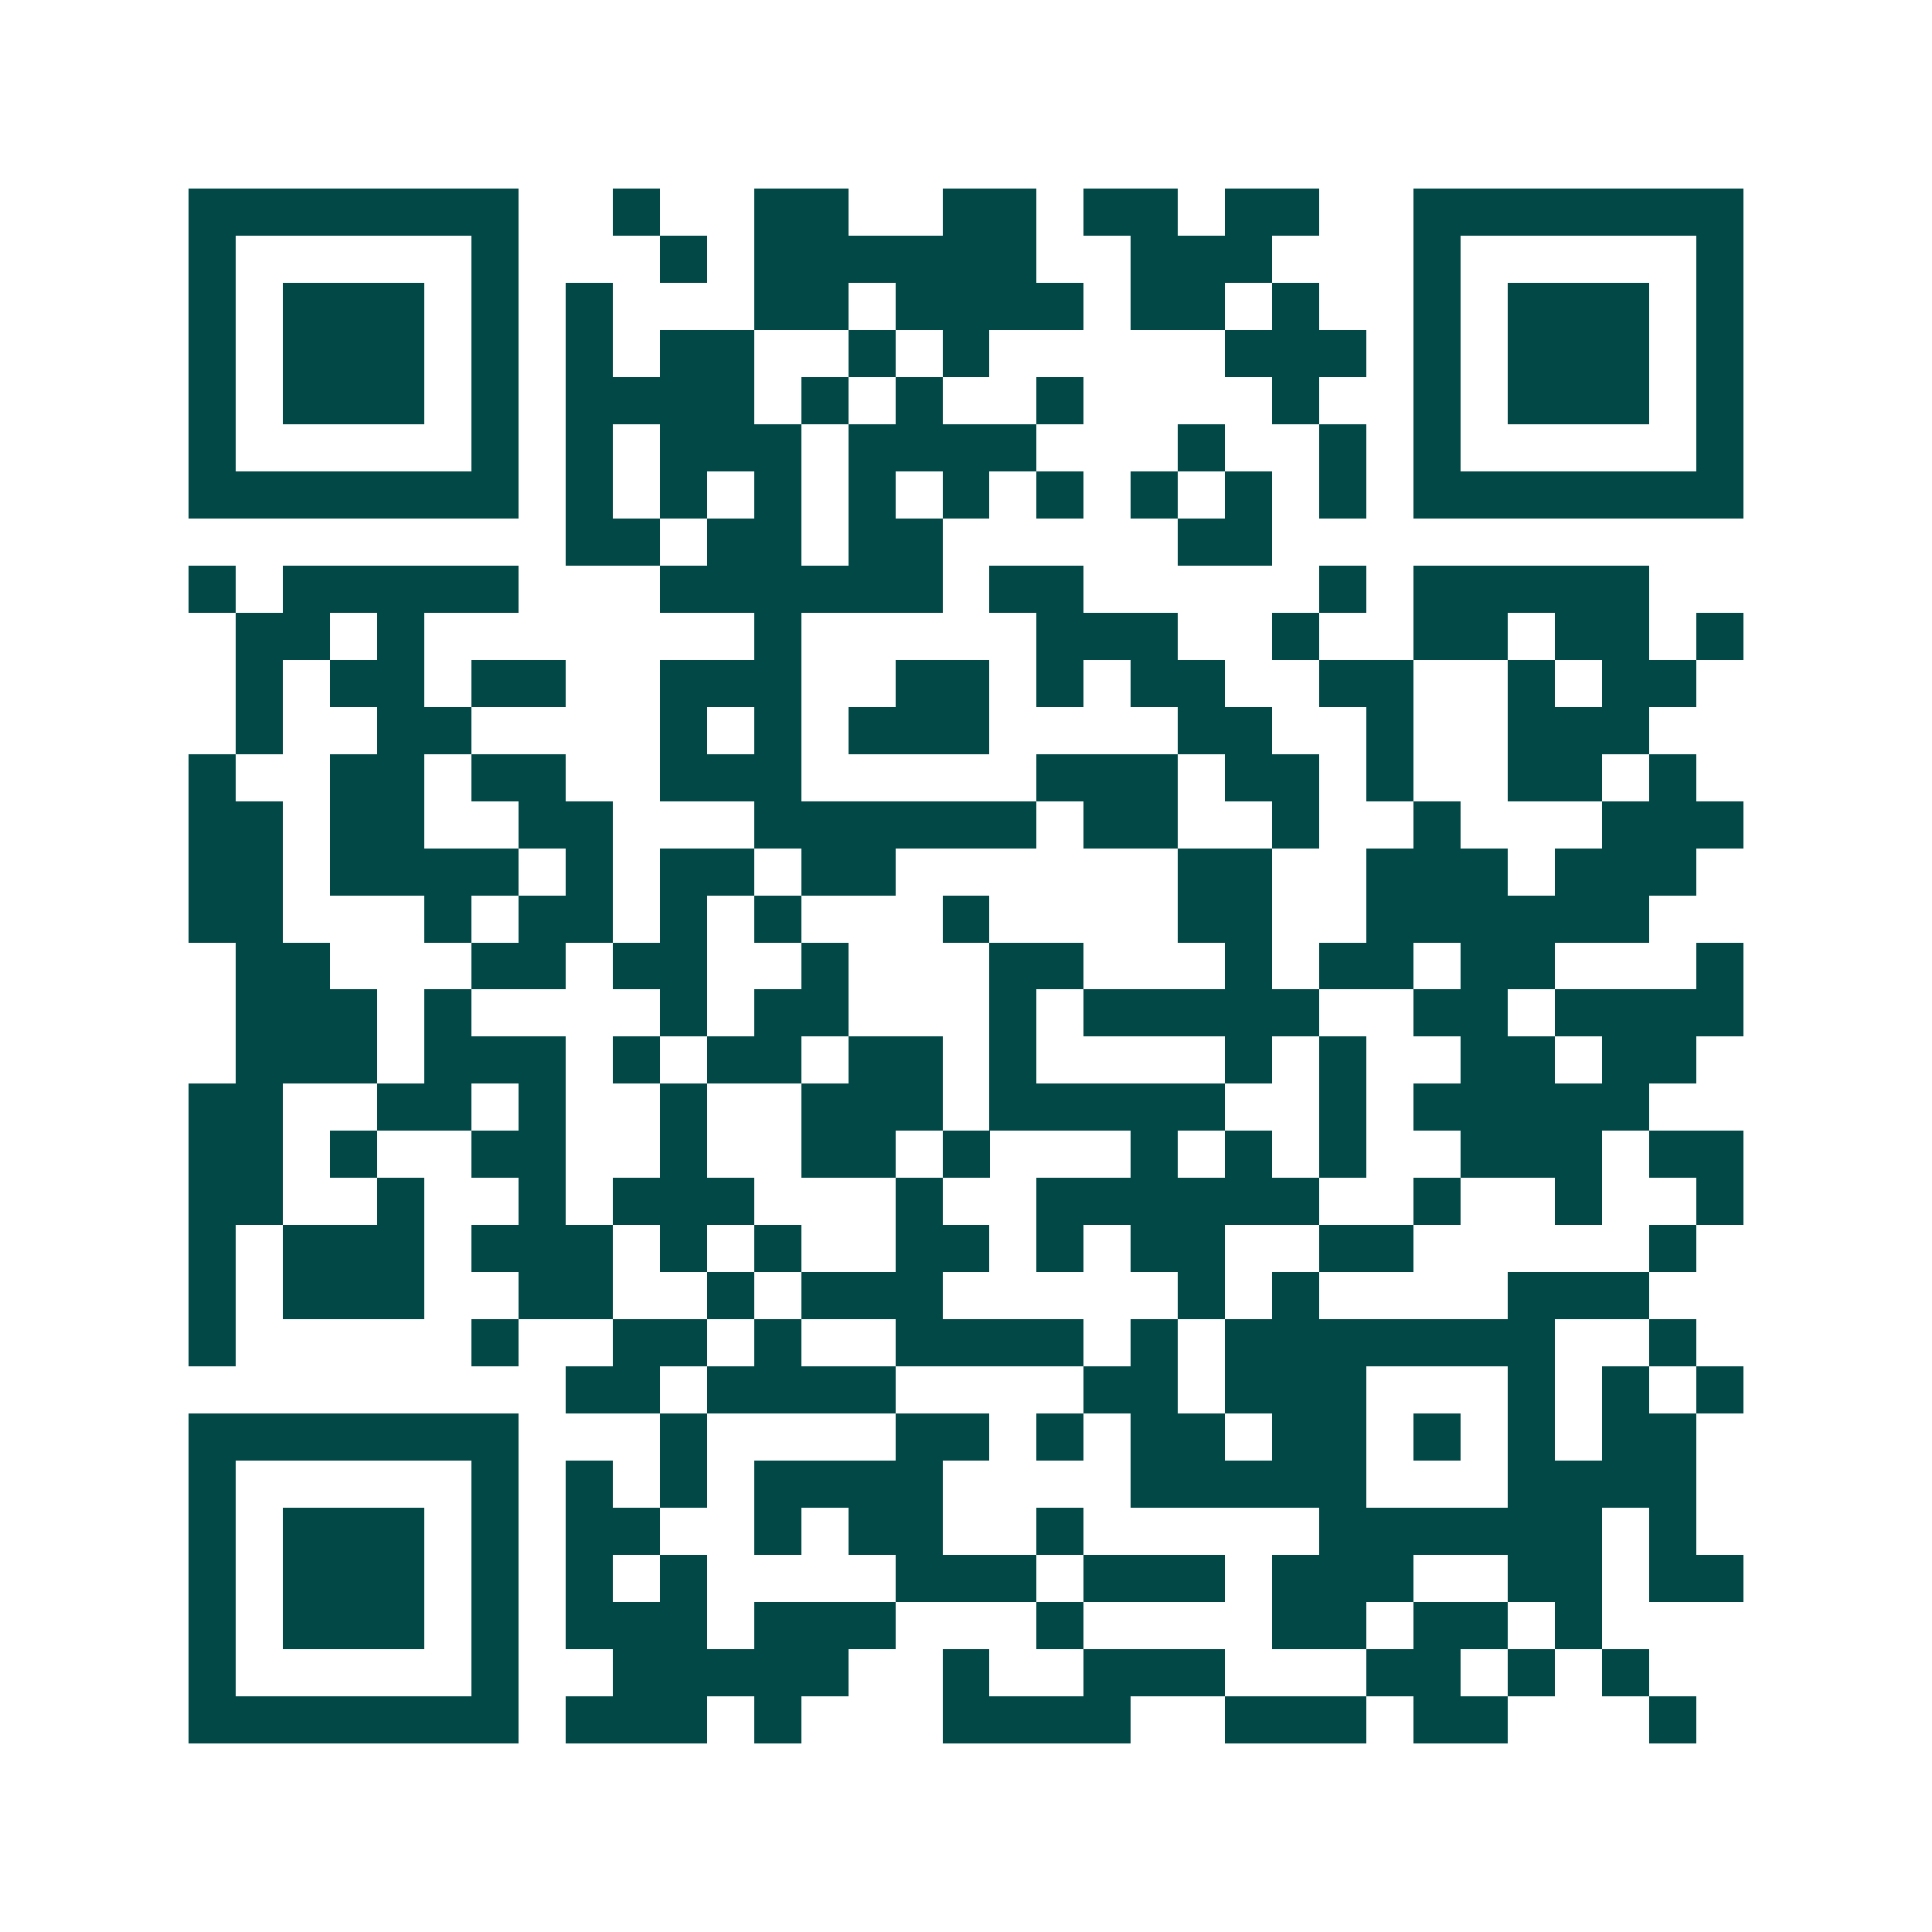 <svg xmlns="http://www.w3.org/2000/svg" width="200" height="200" viewBox="0 0 41 41" shape-rendering="crispEdges"><path fill="#ffffff" d="M0 0h41v41H0z"/><path stroke="#014847" d="M4 4.5h7m2 0h1m2 0h2m2 0h2m1 0h2m1 0h2m2 0h7M4 5.5h1m5 0h1m3 0h1m1 0h6m2 0h3m3 0h1m5 0h1M4 6.5h1m1 0h3m1 0h1m1 0h1m3 0h2m1 0h4m1 0h2m1 0h1m2 0h1m1 0h3m1 0h1M4 7.5h1m1 0h3m1 0h1m1 0h1m1 0h2m2 0h1m1 0h1m5 0h3m1 0h1m1 0h3m1 0h1M4 8.5h1m1 0h3m1 0h1m1 0h4m1 0h1m1 0h1m2 0h1m4 0h1m2 0h1m1 0h3m1 0h1M4 9.5h1m5 0h1m1 0h1m1 0h3m1 0h4m3 0h1m2 0h1m1 0h1m5 0h1M4 10.5h7m1 0h1m1 0h1m1 0h1m1 0h1m1 0h1m1 0h1m1 0h1m1 0h1m1 0h1m1 0h7M12 11.5h2m1 0h2m1 0h2m5 0h2M4 12.5h1m1 0h5m3 0h6m1 0h2m5 0h1m1 0h5M5 13.5h2m1 0h1m7 0h1m5 0h3m2 0h1m2 0h2m1 0h2m1 0h1M5 14.5h1m1 0h2m1 0h2m2 0h3m2 0h2m1 0h1m1 0h2m2 0h2m2 0h1m1 0h2M5 15.5h1m2 0h2m4 0h1m1 0h1m1 0h3m4 0h2m2 0h1m2 0h3M4 16.5h1m2 0h2m1 0h2m2 0h3m5 0h3m1 0h2m1 0h1m2 0h2m1 0h1M4 17.5h2m1 0h2m2 0h2m3 0h6m1 0h2m2 0h1m2 0h1m3 0h3M4 18.5h2m1 0h4m1 0h1m1 0h2m1 0h2m6 0h2m2 0h3m1 0h3M4 19.5h2m3 0h1m1 0h2m1 0h1m1 0h1m3 0h1m4 0h2m2 0h6M5 20.5h2m3 0h2m1 0h2m2 0h1m3 0h2m3 0h1m1 0h2m1 0h2m3 0h1M5 21.5h3m1 0h1m4 0h1m1 0h2m3 0h1m1 0h5m2 0h2m1 0h4M5 22.5h3m1 0h3m1 0h1m1 0h2m1 0h2m1 0h1m4 0h1m1 0h1m2 0h2m1 0h2M4 23.5h2m2 0h2m1 0h1m2 0h1m2 0h3m1 0h5m2 0h1m1 0h5M4 24.5h2m1 0h1m2 0h2m2 0h1m2 0h2m1 0h1m3 0h1m1 0h1m1 0h1m2 0h3m1 0h2M4 25.5h2m2 0h1m2 0h1m1 0h3m3 0h1m2 0h6m2 0h1m2 0h1m2 0h1M4 26.5h1m1 0h3m1 0h3m1 0h1m1 0h1m2 0h2m1 0h1m1 0h2m2 0h2m5 0h1M4 27.5h1m1 0h3m2 0h2m2 0h1m1 0h3m5 0h1m1 0h1m4 0h3M4 28.5h1m5 0h1m2 0h2m1 0h1m2 0h4m1 0h1m1 0h7m2 0h1M12 29.5h2m1 0h4m4 0h2m1 0h3m3 0h1m1 0h1m1 0h1M4 30.5h7m3 0h1m4 0h2m1 0h1m1 0h2m1 0h2m1 0h1m1 0h1m1 0h2M4 31.5h1m5 0h1m1 0h1m1 0h1m1 0h4m4 0h5m3 0h4M4 32.5h1m1 0h3m1 0h1m1 0h2m2 0h1m1 0h2m2 0h1m5 0h6m1 0h1M4 33.5h1m1 0h3m1 0h1m1 0h1m1 0h1m4 0h3m1 0h3m1 0h3m2 0h2m1 0h2M4 34.5h1m1 0h3m1 0h1m1 0h3m1 0h3m3 0h1m4 0h2m1 0h2m1 0h1M4 35.5h1m5 0h1m2 0h5m2 0h1m2 0h3m3 0h2m1 0h1m1 0h1M4 36.5h7m1 0h3m1 0h1m3 0h4m2 0h3m1 0h2m3 0h1"/></svg>
